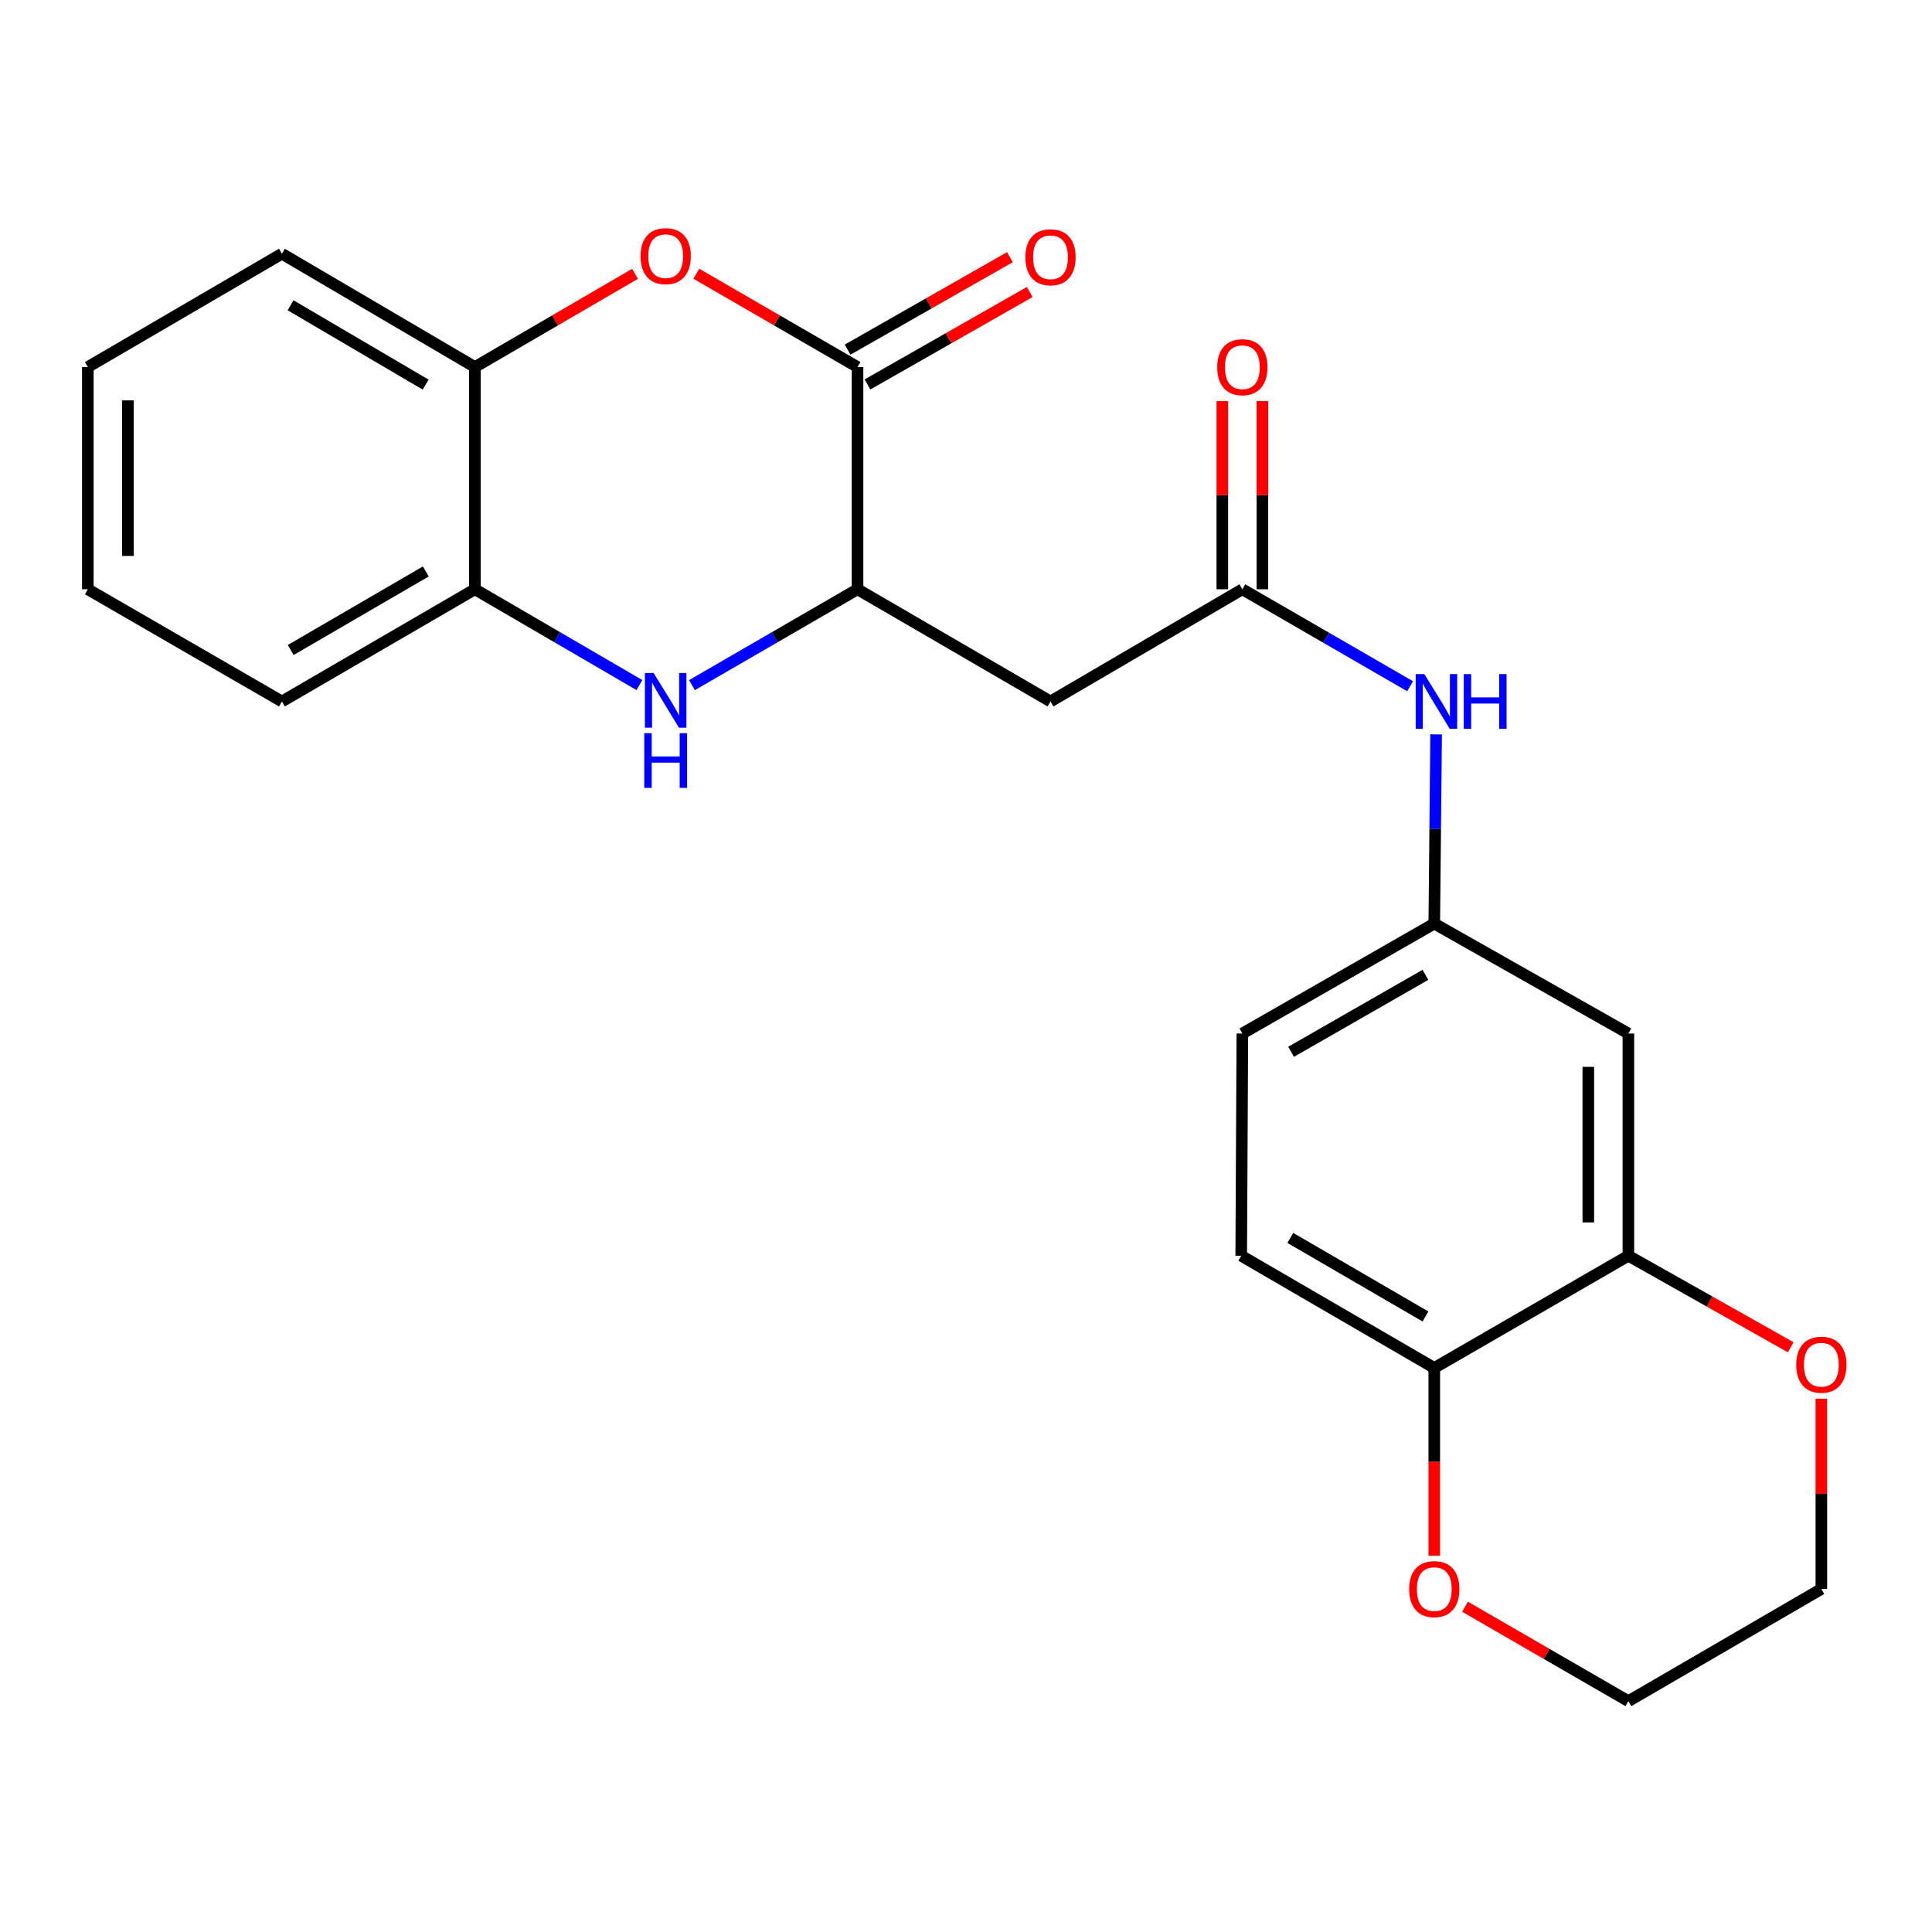 <?xml version='1.0' encoding='iso-8859-1'?>
<svg version='1.1' baseProfile='full'
              xmlns='http://www.w3.org/2000/svg'
                      xmlns:rdkit='http://www.rdkit.org/xml'
                      xmlns:xlink='http://www.w3.org/1999/xlink'
                  xml:space='preserve'
width='1000px' height='1000px' viewBox='0 0 1000 1000'>
<!-- END OF HEADER -->
<rect style='opacity:1.0;fill:#FFFFFF;stroke:none' width='1000' height='1000' x='0' y='0'> </rect>
<path class='bond-1' d='M 443.858,189.984 L 402.14,165.836' style='fill:none;fill-rule:evenodd;stroke:#000000;stroke-width:6px;stroke-linecap:butt;stroke-linejoin:miter;stroke-opacity:1' />
<path class='bond-1' d='M 402.14,165.836 L 360.422,141.687' style='fill:none;fill-rule:evenodd;stroke:#FF0000;stroke-width:6px;stroke-linecap:butt;stroke-linejoin:miter;stroke-opacity:1' />
<path class='bond-2' d='M 443.858,189.984 L 443.858,305.007' style='fill:none;fill-rule:evenodd;stroke:#000000;stroke-width:6px;stroke-linecap:butt;stroke-linejoin:miter;stroke-opacity:1' />
<path class='bond-12' d='M 448.992,198.996 L 490.996,175.065' style='fill:none;fill-rule:evenodd;stroke:#000000;stroke-width:6px;stroke-linecap:butt;stroke-linejoin:miter;stroke-opacity:1' />
<path class='bond-12' d='M 490.996,175.065 L 532.999,151.133' style='fill:none;fill-rule:evenodd;stroke:#FF0000;stroke-width:6px;stroke-linecap:butt;stroke-linejoin:miter;stroke-opacity:1' />
<path class='bond-12' d='M 438.723,180.972 L 480.727,157.041' style='fill:none;fill-rule:evenodd;stroke:#000000;stroke-width:6px;stroke-linecap:butt;stroke-linejoin:miter;stroke-opacity:1' />
<path class='bond-12' d='M 480.727,157.041 L 522.73,133.11' style='fill:none;fill-rule:evenodd;stroke:#FF0000;stroke-width:6px;stroke-linecap:butt;stroke-linejoin:miter;stroke-opacity:1' />
<path class='bond-0' d='M 358.162,354.622 L 401.01,329.815' style='fill:none;fill-rule:evenodd;stroke:#0000FF;stroke-width:6px;stroke-linecap:butt;stroke-linejoin:miter;stroke-opacity:1' />
<path class='bond-0' d='M 401.01,329.815 L 443.858,305.007' style='fill:none;fill-rule:evenodd;stroke:#000000;stroke-width:6px;stroke-linecap:butt;stroke-linejoin:miter;stroke-opacity:1' />
<path class='bond-5' d='M 330.957,354.585 L 288.38,329.796' style='fill:none;fill-rule:evenodd;stroke:#0000FF;stroke-width:6px;stroke-linecap:butt;stroke-linejoin:miter;stroke-opacity:1' />
<path class='bond-5' d='M 288.38,329.796 L 245.803,305.007' style='fill:none;fill-rule:evenodd;stroke:#000000;stroke-width:6px;stroke-linecap:butt;stroke-linejoin:miter;stroke-opacity:1' />
<path class='bond-6' d='M 328.697,141.731 L 287.25,165.858' style='fill:none;fill-rule:evenodd;stroke:#FF0000;stroke-width:6px;stroke-linecap:butt;stroke-linejoin:miter;stroke-opacity:1' />
<path class='bond-6' d='M 287.25,165.858 L 245.803,189.984' style='fill:none;fill-rule:evenodd;stroke:#000000;stroke-width:6px;stroke-linecap:butt;stroke-linejoin:miter;stroke-opacity:1' />
<path class='bond-3' d='M 443.858,305.007 L 543.738,363.078' style='fill:none;fill-rule:evenodd;stroke:#000000;stroke-width:6px;stroke-linecap:butt;stroke-linejoin:miter;stroke-opacity:1' />
<path class='bond-4' d='M 543.738,363.078 L 643.042,305.007' style='fill:none;fill-rule:evenodd;stroke:#000000;stroke-width:6px;stroke-linecap:butt;stroke-linejoin:miter;stroke-opacity:1' />
<path class='bond-9' d='M 643.042,305.007 L 686.45,330.1' style='fill:none;fill-rule:evenodd;stroke:#000000;stroke-width:6px;stroke-linecap:butt;stroke-linejoin:miter;stroke-opacity:1' />
<path class='bond-9' d='M 686.45,330.1 L 729.858,355.192' style='fill:none;fill-rule:evenodd;stroke:#0000FF;stroke-width:6px;stroke-linecap:butt;stroke-linejoin:miter;stroke-opacity:1' />
<path class='bond-15' d='M 653.414,305.007 L 653.414,256.313' style='fill:none;fill-rule:evenodd;stroke:#000000;stroke-width:6px;stroke-linecap:butt;stroke-linejoin:miter;stroke-opacity:1' />
<path class='bond-15' d='M 653.414,256.313 L 653.414,207.62' style='fill:none;fill-rule:evenodd;stroke:#FF0000;stroke-width:6px;stroke-linecap:butt;stroke-linejoin:miter;stroke-opacity:1' />
<path class='bond-15' d='M 632.67,305.007 L 632.67,256.313' style='fill:none;fill-rule:evenodd;stroke:#000000;stroke-width:6px;stroke-linecap:butt;stroke-linejoin:miter;stroke-opacity:1' />
<path class='bond-15' d='M 632.67,256.313 L 632.67,207.62' style='fill:none;fill-rule:evenodd;stroke:#FF0000;stroke-width:6px;stroke-linecap:butt;stroke-linejoin:miter;stroke-opacity:1' />
<path class='bond-18' d='M 245.803,305.007 L 145.923,363.078' style='fill:none;fill-rule:evenodd;stroke:#000000;stroke-width:6px;stroke-linecap:butt;stroke-linejoin:miter;stroke-opacity:1' />
<path class='bond-18' d='M 220.395,295.785 L 150.478,336.434' style='fill:none;fill-rule:evenodd;stroke:#000000;stroke-width:6px;stroke-linecap:butt;stroke-linejoin:miter;stroke-opacity:1' />
<path class='bond-24' d='M 245.803,305.007 L 245.803,189.984' style='fill:none;fill-rule:evenodd;stroke:#000000;stroke-width:6px;stroke-linecap:butt;stroke-linejoin:miter;stroke-opacity:1' />
<path class='bond-19' d='M 245.803,189.984 L 145.923,131.326' style='fill:none;fill-rule:evenodd;stroke:#000000;stroke-width:6px;stroke-linecap:butt;stroke-linejoin:miter;stroke-opacity:1' />
<path class='bond-19' d='M 220.316,199.072 L 150.4,158.012' style='fill:none;fill-rule:evenodd;stroke:#000000;stroke-width:6px;stroke-linecap:butt;stroke-linejoin:miter;stroke-opacity:1' />
<path class='bond-7' d='M 842.849,649.973 L 842.849,534.95' style='fill:none;fill-rule:evenodd;stroke:#000000;stroke-width:6px;stroke-linecap:butt;stroke-linejoin:miter;stroke-opacity:1' />
<path class='bond-7' d='M 822.105,632.719 L 822.105,552.203' style='fill:none;fill-rule:evenodd;stroke:#000000;stroke-width:6px;stroke-linecap:butt;stroke-linejoin:miter;stroke-opacity:1' />
<path class='bond-13' d='M 842.849,649.973 L 884.856,673.659' style='fill:none;fill-rule:evenodd;stroke:#000000;stroke-width:6px;stroke-linecap:butt;stroke-linejoin:miter;stroke-opacity:1' />
<path class='bond-13' d='M 884.856,673.659 L 926.863,697.345' style='fill:none;fill-rule:evenodd;stroke:#FF0000;stroke-width:6px;stroke-linecap:butt;stroke-linejoin:miter;stroke-opacity:1' />
<path class='bond-26' d='M 842.849,649.973 L 742.381,708.043' style='fill:none;fill-rule:evenodd;stroke:#000000;stroke-width:6px;stroke-linecap:butt;stroke-linejoin:miter;stroke-opacity:1' />
<path class='bond-8' d='M 842.849,534.95 L 742.381,478.043' style='fill:none;fill-rule:evenodd;stroke:#000000;stroke-width:6px;stroke-linecap:butt;stroke-linejoin:miter;stroke-opacity:1' />
<path class='bond-11' d='M 743.333,380.112 L 742.857,429.078' style='fill:none;fill-rule:evenodd;stroke:#0000FF;stroke-width:6px;stroke-linecap:butt;stroke-linejoin:miter;stroke-opacity:1' />
<path class='bond-11' d='M 742.857,429.078 L 742.381,478.043' style='fill:none;fill-rule:evenodd;stroke:#000000;stroke-width:6px;stroke-linecap:butt;stroke-linejoin:miter;stroke-opacity:1' />
<path class='bond-10' d='M 742.381,708.043 L 642.455,649.973' style='fill:none;fill-rule:evenodd;stroke:#000000;stroke-width:6px;stroke-linecap:butt;stroke-linejoin:miter;stroke-opacity:1' />
<path class='bond-10' d='M 737.815,681.398 L 667.866,640.748' style='fill:none;fill-rule:evenodd;stroke:#000000;stroke-width:6px;stroke-linecap:butt;stroke-linejoin:miter;stroke-opacity:1' />
<path class='bond-14' d='M 742.381,708.043 L 742.381,756.654' style='fill:none;fill-rule:evenodd;stroke:#000000;stroke-width:6px;stroke-linecap:butt;stroke-linejoin:miter;stroke-opacity:1' />
<path class='bond-14' d='M 742.381,756.654 L 742.381,805.264' style='fill:none;fill-rule:evenodd;stroke:#FF0000;stroke-width:6px;stroke-linecap:butt;stroke-linejoin:miter;stroke-opacity:1' />
<path class='bond-17' d='M 742.381,478.043 L 643.042,534.95' style='fill:none;fill-rule:evenodd;stroke:#000000;stroke-width:6px;stroke-linecap:butt;stroke-linejoin:miter;stroke-opacity:1' />
<path class='bond-17' d='M 737.791,504.579 L 668.254,544.413' style='fill:none;fill-rule:evenodd;stroke:#000000;stroke-width:6px;stroke-linecap:butt;stroke-linejoin:miter;stroke-opacity:1' />
<path class='bond-20' d='M 942.729,723.955 L 942.729,773.2' style='fill:none;fill-rule:evenodd;stroke:#FF0000;stroke-width:6px;stroke-linecap:butt;stroke-linejoin:miter;stroke-opacity:1' />
<path class='bond-20' d='M 942.729,773.2 L 942.729,822.444' style='fill:none;fill-rule:evenodd;stroke:#000000;stroke-width:6px;stroke-linecap:butt;stroke-linejoin:miter;stroke-opacity:1' />
<path class='bond-21' d='M 758.282,831.635 L 800.565,856.075' style='fill:none;fill-rule:evenodd;stroke:#FF0000;stroke-width:6px;stroke-linecap:butt;stroke-linejoin:miter;stroke-opacity:1' />
<path class='bond-21' d='M 800.565,856.075 L 842.849,880.515' style='fill:none;fill-rule:evenodd;stroke:#000000;stroke-width:6px;stroke-linecap:butt;stroke-linejoin:miter;stroke-opacity:1' />
<path class='bond-16' d='M 642.455,649.973 L 643.042,534.95' style='fill:none;fill-rule:evenodd;stroke:#000000;stroke-width:6px;stroke-linecap:butt;stroke-linejoin:miter;stroke-opacity:1' />
<path class='bond-22' d='M 145.923,363.078 L 45.455,305.007' style='fill:none;fill-rule:evenodd;stroke:#000000;stroke-width:6px;stroke-linecap:butt;stroke-linejoin:miter;stroke-opacity:1' />
<path class='bond-23' d='M 145.923,131.326 L 45.455,189.984' style='fill:none;fill-rule:evenodd;stroke:#000000;stroke-width:6px;stroke-linecap:butt;stroke-linejoin:miter;stroke-opacity:1' />
<path class='bond-27' d='M 942.729,822.444 L 842.849,880.515' style='fill:none;fill-rule:evenodd;stroke:#000000;stroke-width:6px;stroke-linecap:butt;stroke-linejoin:miter;stroke-opacity:1' />
<path class='bond-25' d='M 45.455,305.007 L 45.455,189.984' style='fill:none;fill-rule:evenodd;stroke:#000000;stroke-width:6px;stroke-linecap:butt;stroke-linejoin:miter;stroke-opacity:1' />
<path class='bond-25' d='M 66.198,287.754 L 66.198,207.238' style='fill:none;fill-rule:evenodd;stroke:#000000;stroke-width:6px;stroke-linecap:butt;stroke-linejoin:miter;stroke-opacity:1' />
<path  class='atom-1' d='M 338.294 348.342
L 347.574 363.342
Q 348.494 364.822, 349.974 367.502
Q 351.454 370.182, 351.534 370.342
L 351.534 348.342
L 355.294 348.342
L 355.294 376.662
L 351.414 376.662
L 341.454 360.262
Q 340.294 358.342, 339.054 356.142
Q 337.854 353.942, 337.494 353.262
L 337.494 376.662
L 333.814 376.662
L 333.814 348.342
L 338.294 348.342
' fill='#0000FF'/>
<path  class='atom-1' d='M 333.474 379.494
L 337.314 379.494
L 337.314 391.534
L 351.794 391.534
L 351.794 379.494
L 355.634 379.494
L 355.634 407.814
L 351.794 407.814
L 351.794 394.734
L 337.314 394.734
L 337.314 407.814
L 333.474 407.814
L 333.474 379.494
' fill='#0000FF'/>
<path  class='atom-2' d='M 331.554 132.581
Q 331.554 125.781, 334.914 121.981
Q 338.274 118.181, 344.554 118.181
Q 350.834 118.181, 354.194 121.981
Q 357.554 125.781, 357.554 132.581
Q 357.554 139.461, 354.154 143.381
Q 350.754 147.261, 344.554 147.261
Q 338.314 147.261, 334.914 143.381
Q 331.554 139.501, 331.554 132.581
M 344.554 144.061
Q 348.874 144.061, 351.194 141.181
Q 353.554 138.261, 353.554 132.581
Q 353.554 127.021, 351.194 124.221
Q 348.874 121.381, 344.554 121.381
Q 340.234 121.381, 337.874 124.181
Q 335.554 126.981, 335.554 132.581
Q 335.554 138.301, 337.874 141.181
Q 340.234 144.061, 344.554 144.061
' fill='#FF0000'/>
<path  class='atom-10' d='M 737.239 348.918
L 746.519 363.918
Q 747.439 365.398, 748.919 368.078
Q 750.399 370.758, 750.479 370.918
L 750.479 348.918
L 754.239 348.918
L 754.239 377.238
L 750.359 377.238
L 740.399 360.838
Q 739.239 358.918, 737.999 356.718
Q 736.799 354.518, 736.439 353.838
L 736.439 377.238
L 732.759 377.238
L 732.759 348.918
L 737.239 348.918
' fill='#0000FF'/>
<path  class='atom-10' d='M 757.639 348.918
L 761.479 348.918
L 761.479 360.958
L 775.959 360.958
L 775.959 348.918
L 779.799 348.918
L 779.799 377.238
L 775.959 377.238
L 775.959 364.158
L 761.479 364.158
L 761.479 377.238
L 757.639 377.238
L 757.639 348.918
' fill='#0000FF'/>
<path  class='atom-13' d='M 530.738 133.158
Q 530.738 126.358, 534.098 122.558
Q 537.458 118.758, 543.738 118.758
Q 550.018 118.758, 553.378 122.558
Q 556.738 126.358, 556.738 133.158
Q 556.738 140.038, 553.338 143.958
Q 549.938 147.838, 543.738 147.838
Q 537.498 147.838, 534.098 143.958
Q 530.738 140.078, 530.738 133.158
M 543.738 144.638
Q 548.058 144.638, 550.378 141.758
Q 552.738 138.838, 552.738 133.158
Q 552.738 127.598, 550.378 124.798
Q 548.058 121.958, 543.738 121.958
Q 539.418 121.958, 537.058 124.758
Q 534.738 127.558, 534.738 133.158
Q 534.738 138.878, 537.058 141.758
Q 539.418 144.638, 543.738 144.638
' fill='#FF0000'/>
<path  class='atom-14' d='M 929.729 706.372
Q 929.729 699.572, 933.089 695.772
Q 936.449 691.972, 942.729 691.972
Q 949.009 691.972, 952.369 695.772
Q 955.729 699.572, 955.729 706.372
Q 955.729 713.252, 952.329 717.172
Q 948.929 721.052, 942.729 721.052
Q 936.489 721.052, 933.089 717.172
Q 929.729 713.292, 929.729 706.372
M 942.729 717.852
Q 947.049 717.852, 949.369 714.972
Q 951.729 712.052, 951.729 706.372
Q 951.729 700.812, 949.369 698.012
Q 947.049 695.172, 942.729 695.172
Q 938.409 695.172, 936.049 697.972
Q 933.729 700.772, 933.729 706.372
Q 933.729 712.092, 936.049 714.972
Q 938.409 717.852, 942.729 717.852
' fill='#FF0000'/>
<path  class='atom-15' d='M 729.381 822.524
Q 729.381 815.724, 732.741 811.924
Q 736.101 808.124, 742.381 808.124
Q 748.661 808.124, 752.021 811.924
Q 755.381 815.724, 755.381 822.524
Q 755.381 829.404, 751.981 833.324
Q 748.581 837.204, 742.381 837.204
Q 736.141 837.204, 732.741 833.324
Q 729.381 829.444, 729.381 822.524
M 742.381 834.004
Q 746.701 834.004, 749.021 831.124
Q 751.381 828.204, 751.381 822.524
Q 751.381 816.964, 749.021 814.164
Q 746.701 811.324, 742.381 811.324
Q 738.061 811.324, 735.701 814.124
Q 733.381 816.924, 733.381 822.524
Q 733.381 828.244, 735.701 831.124
Q 738.061 834.004, 742.381 834.004
' fill='#FF0000'/>
<path  class='atom-16' d='M 630.042 190.064
Q 630.042 183.264, 633.402 179.464
Q 636.762 175.664, 643.042 175.664
Q 649.322 175.664, 652.682 179.464
Q 656.042 183.264, 656.042 190.064
Q 656.042 196.944, 652.642 200.864
Q 649.242 204.744, 643.042 204.744
Q 636.802 204.744, 633.402 200.864
Q 630.042 196.984, 630.042 190.064
M 643.042 201.544
Q 647.362 201.544, 649.682 198.664
Q 652.042 195.744, 652.042 190.064
Q 652.042 184.504, 649.682 181.704
Q 647.362 178.864, 643.042 178.864
Q 638.722 178.864, 636.362 181.664
Q 634.042 184.464, 634.042 190.064
Q 634.042 195.784, 636.362 198.664
Q 638.722 201.544, 643.042 201.544
' fill='#FF0000'/>
</svg>
